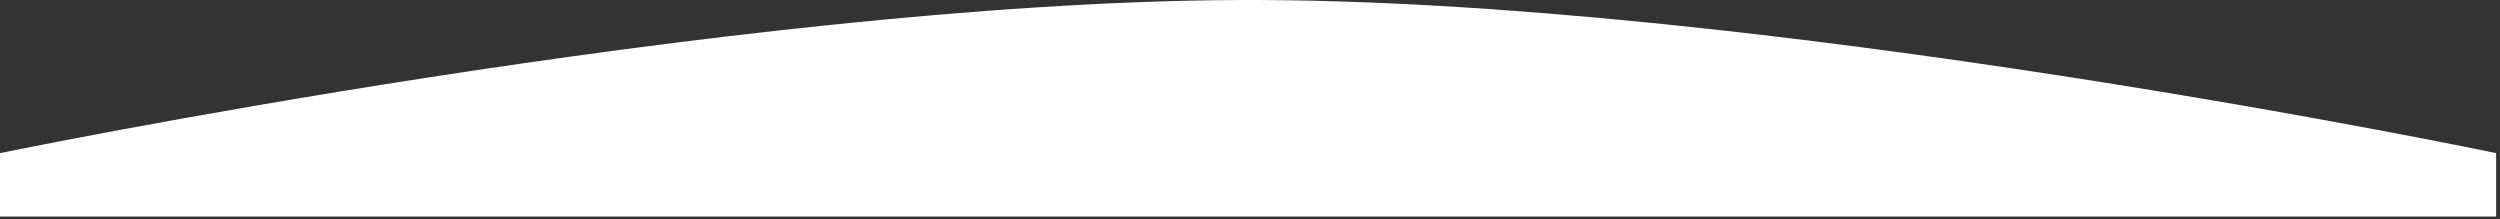 <?xml version="1.0" encoding="utf-8"?>
<svg xmlns="http://www.w3.org/2000/svg" fill="none" height="100%" overflow="visible" preserveAspectRatio="none" style="display: block;" viewBox="0 0 251 22" width="100%">
<rect x="0" y="0" width="251" height="22" fill="#333333" stroke="none"/>
<path d="M0 21.737L3.71915e-05 15.374C3.71915e-05 15.374 73.227 0.25 124.199 0.003C175.994 -0.248 250.611 15.373 250.611 15.373L250.611 21.737H0Z" fill="white" id="Fond blanc"/>
</svg>